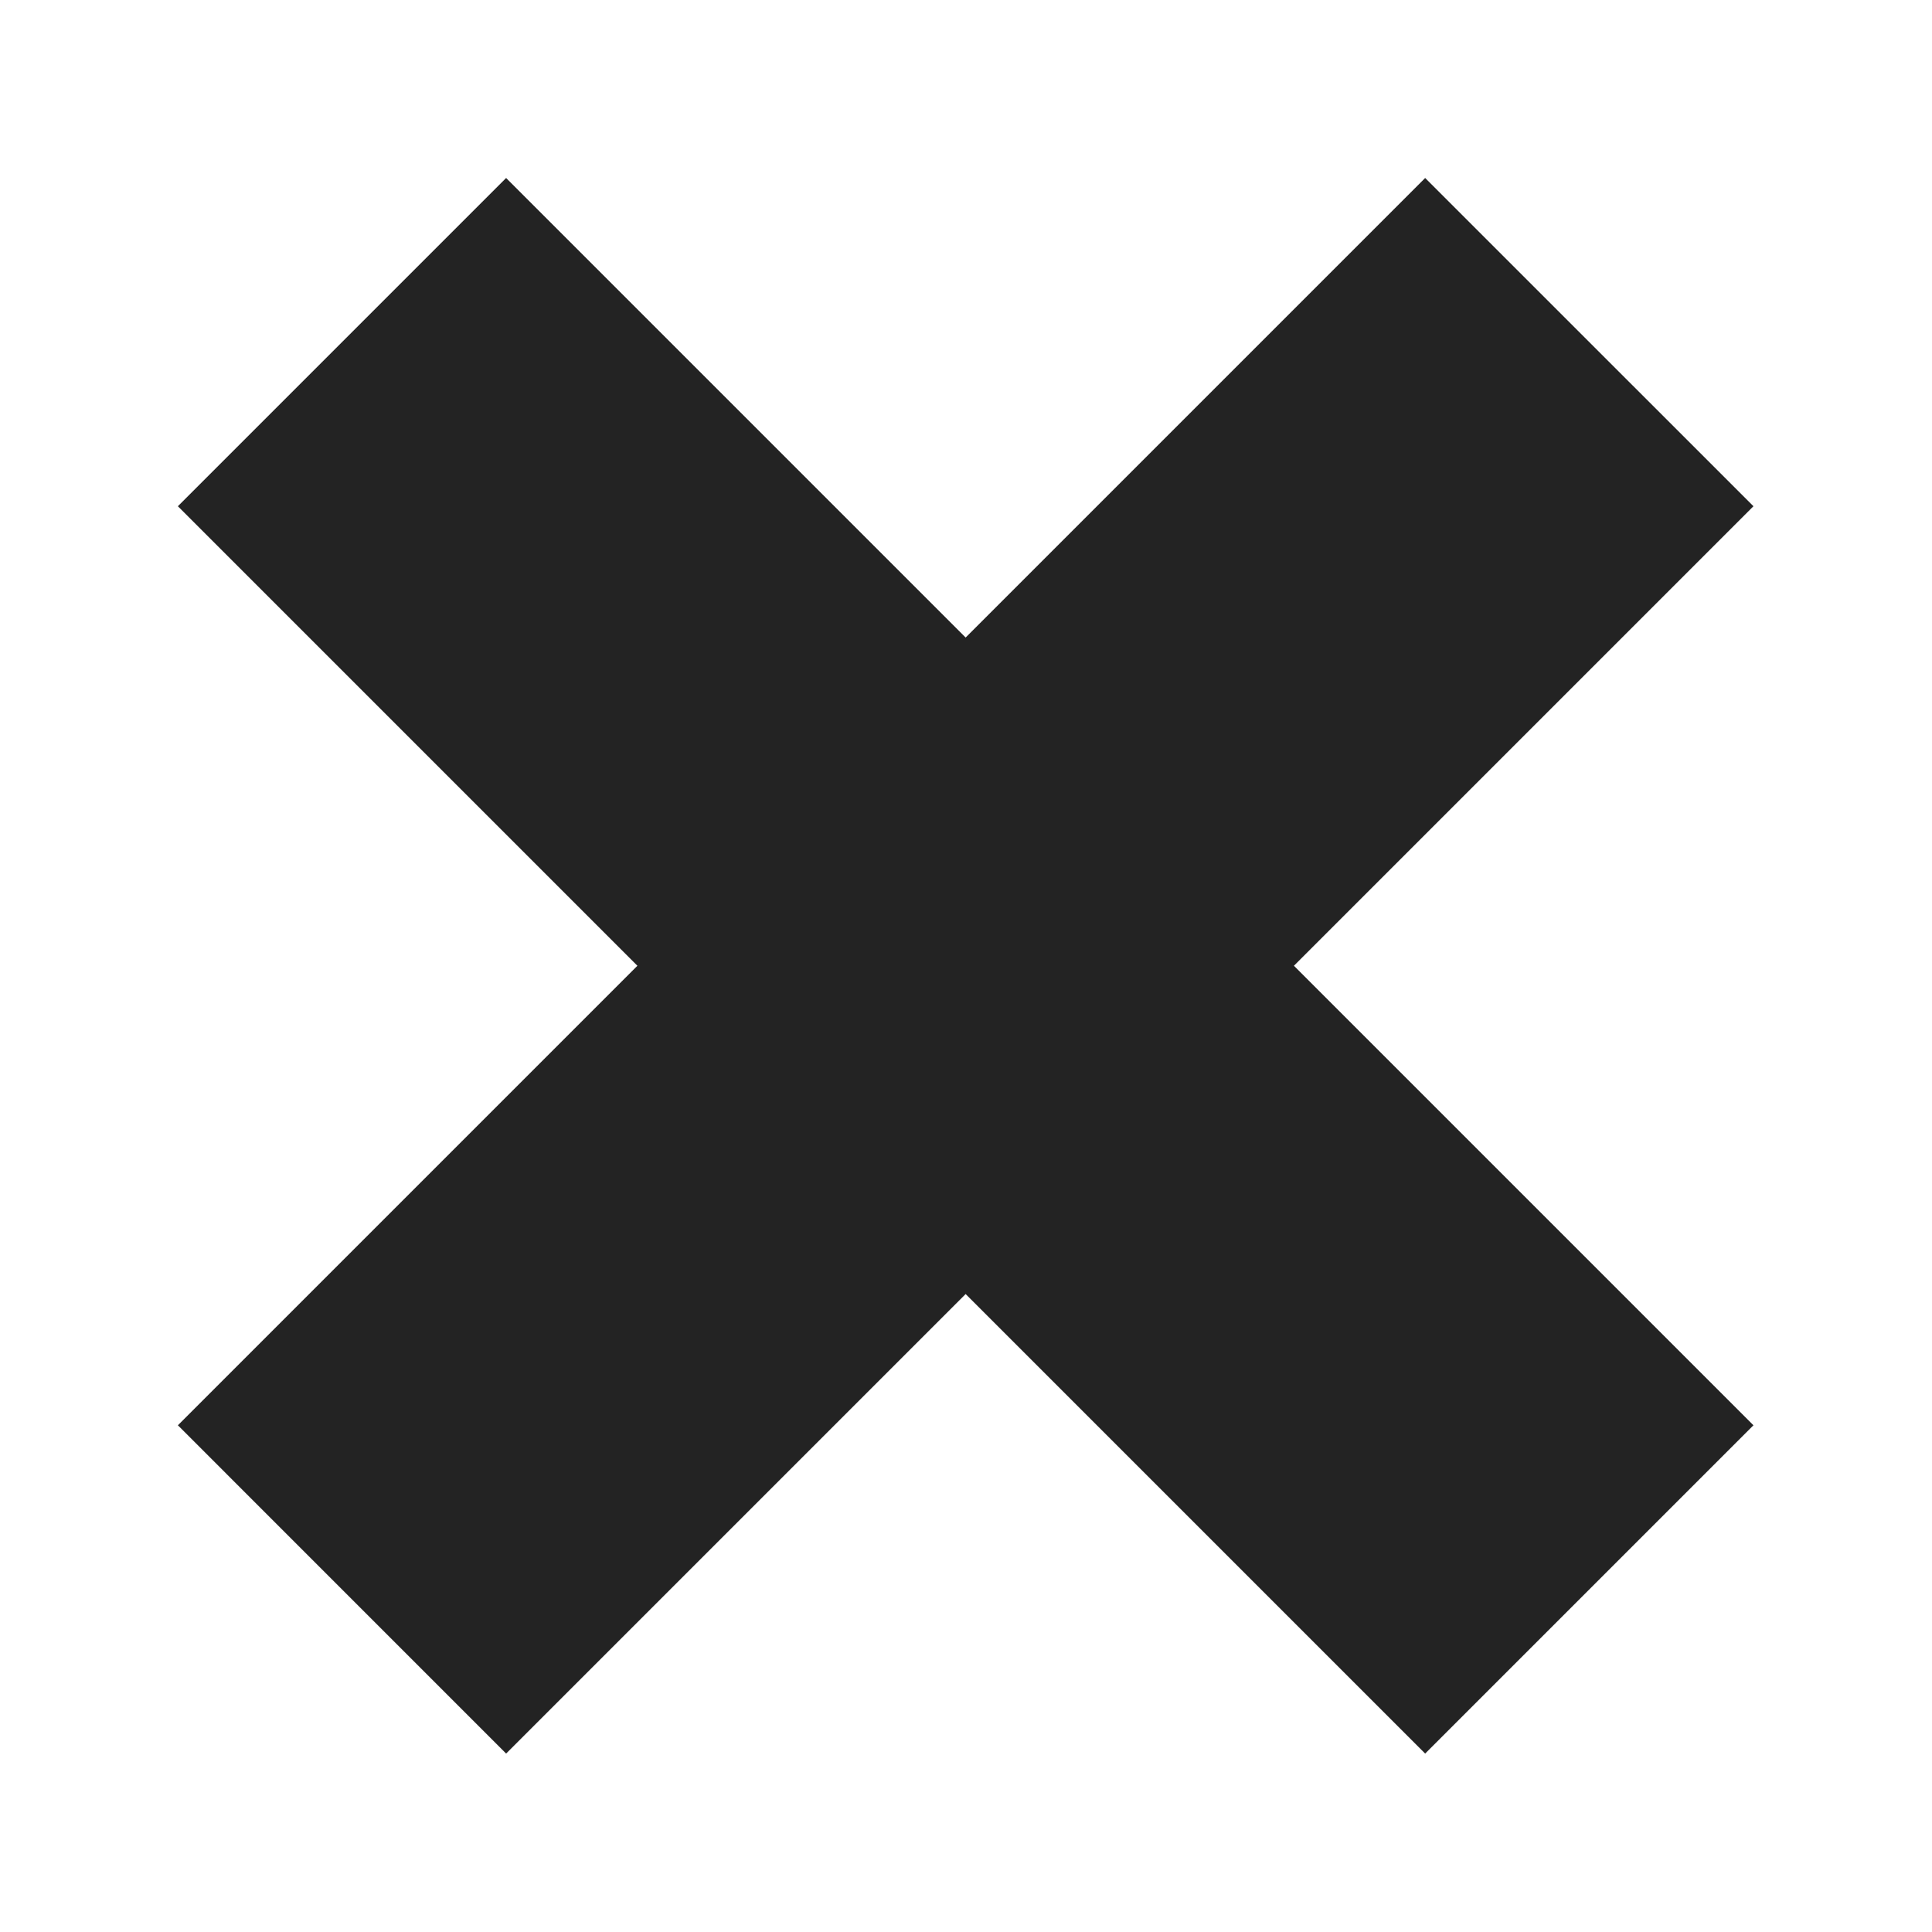 <svg xmlns:rdf="http://www.w3.org/1999/02/22-rdf-syntax-ns#" xmlns="http://www.w3.org/2000/svg" xmlns:osb="http://www.openswatchbook.org/uri/2009/osb" viewBox="0 0 100 100" version="1.1" xmlns:cc="http://creativecommons.org/ns#" xmlns:xlink="http://www.w3.org/1999/xlink" xmlns:dc="http://purl.org/dc/elements/1.1/">
 <g transform="translate(0 -952.36)">
 <polygon points="57.836 33.827 51.855 27.847 43.483 36.219 35.111 27.847 29.131 33.827 37.503 42.199 29.131 50.571 35.111 56.552 43.483 48.18 51.855 56.552 57.836 50.571 49.464 42.199" transform="matrix(2.841 0 0 2.841 -73.554 882.46)" fill="#232323"/>
 </g>
</svg>

